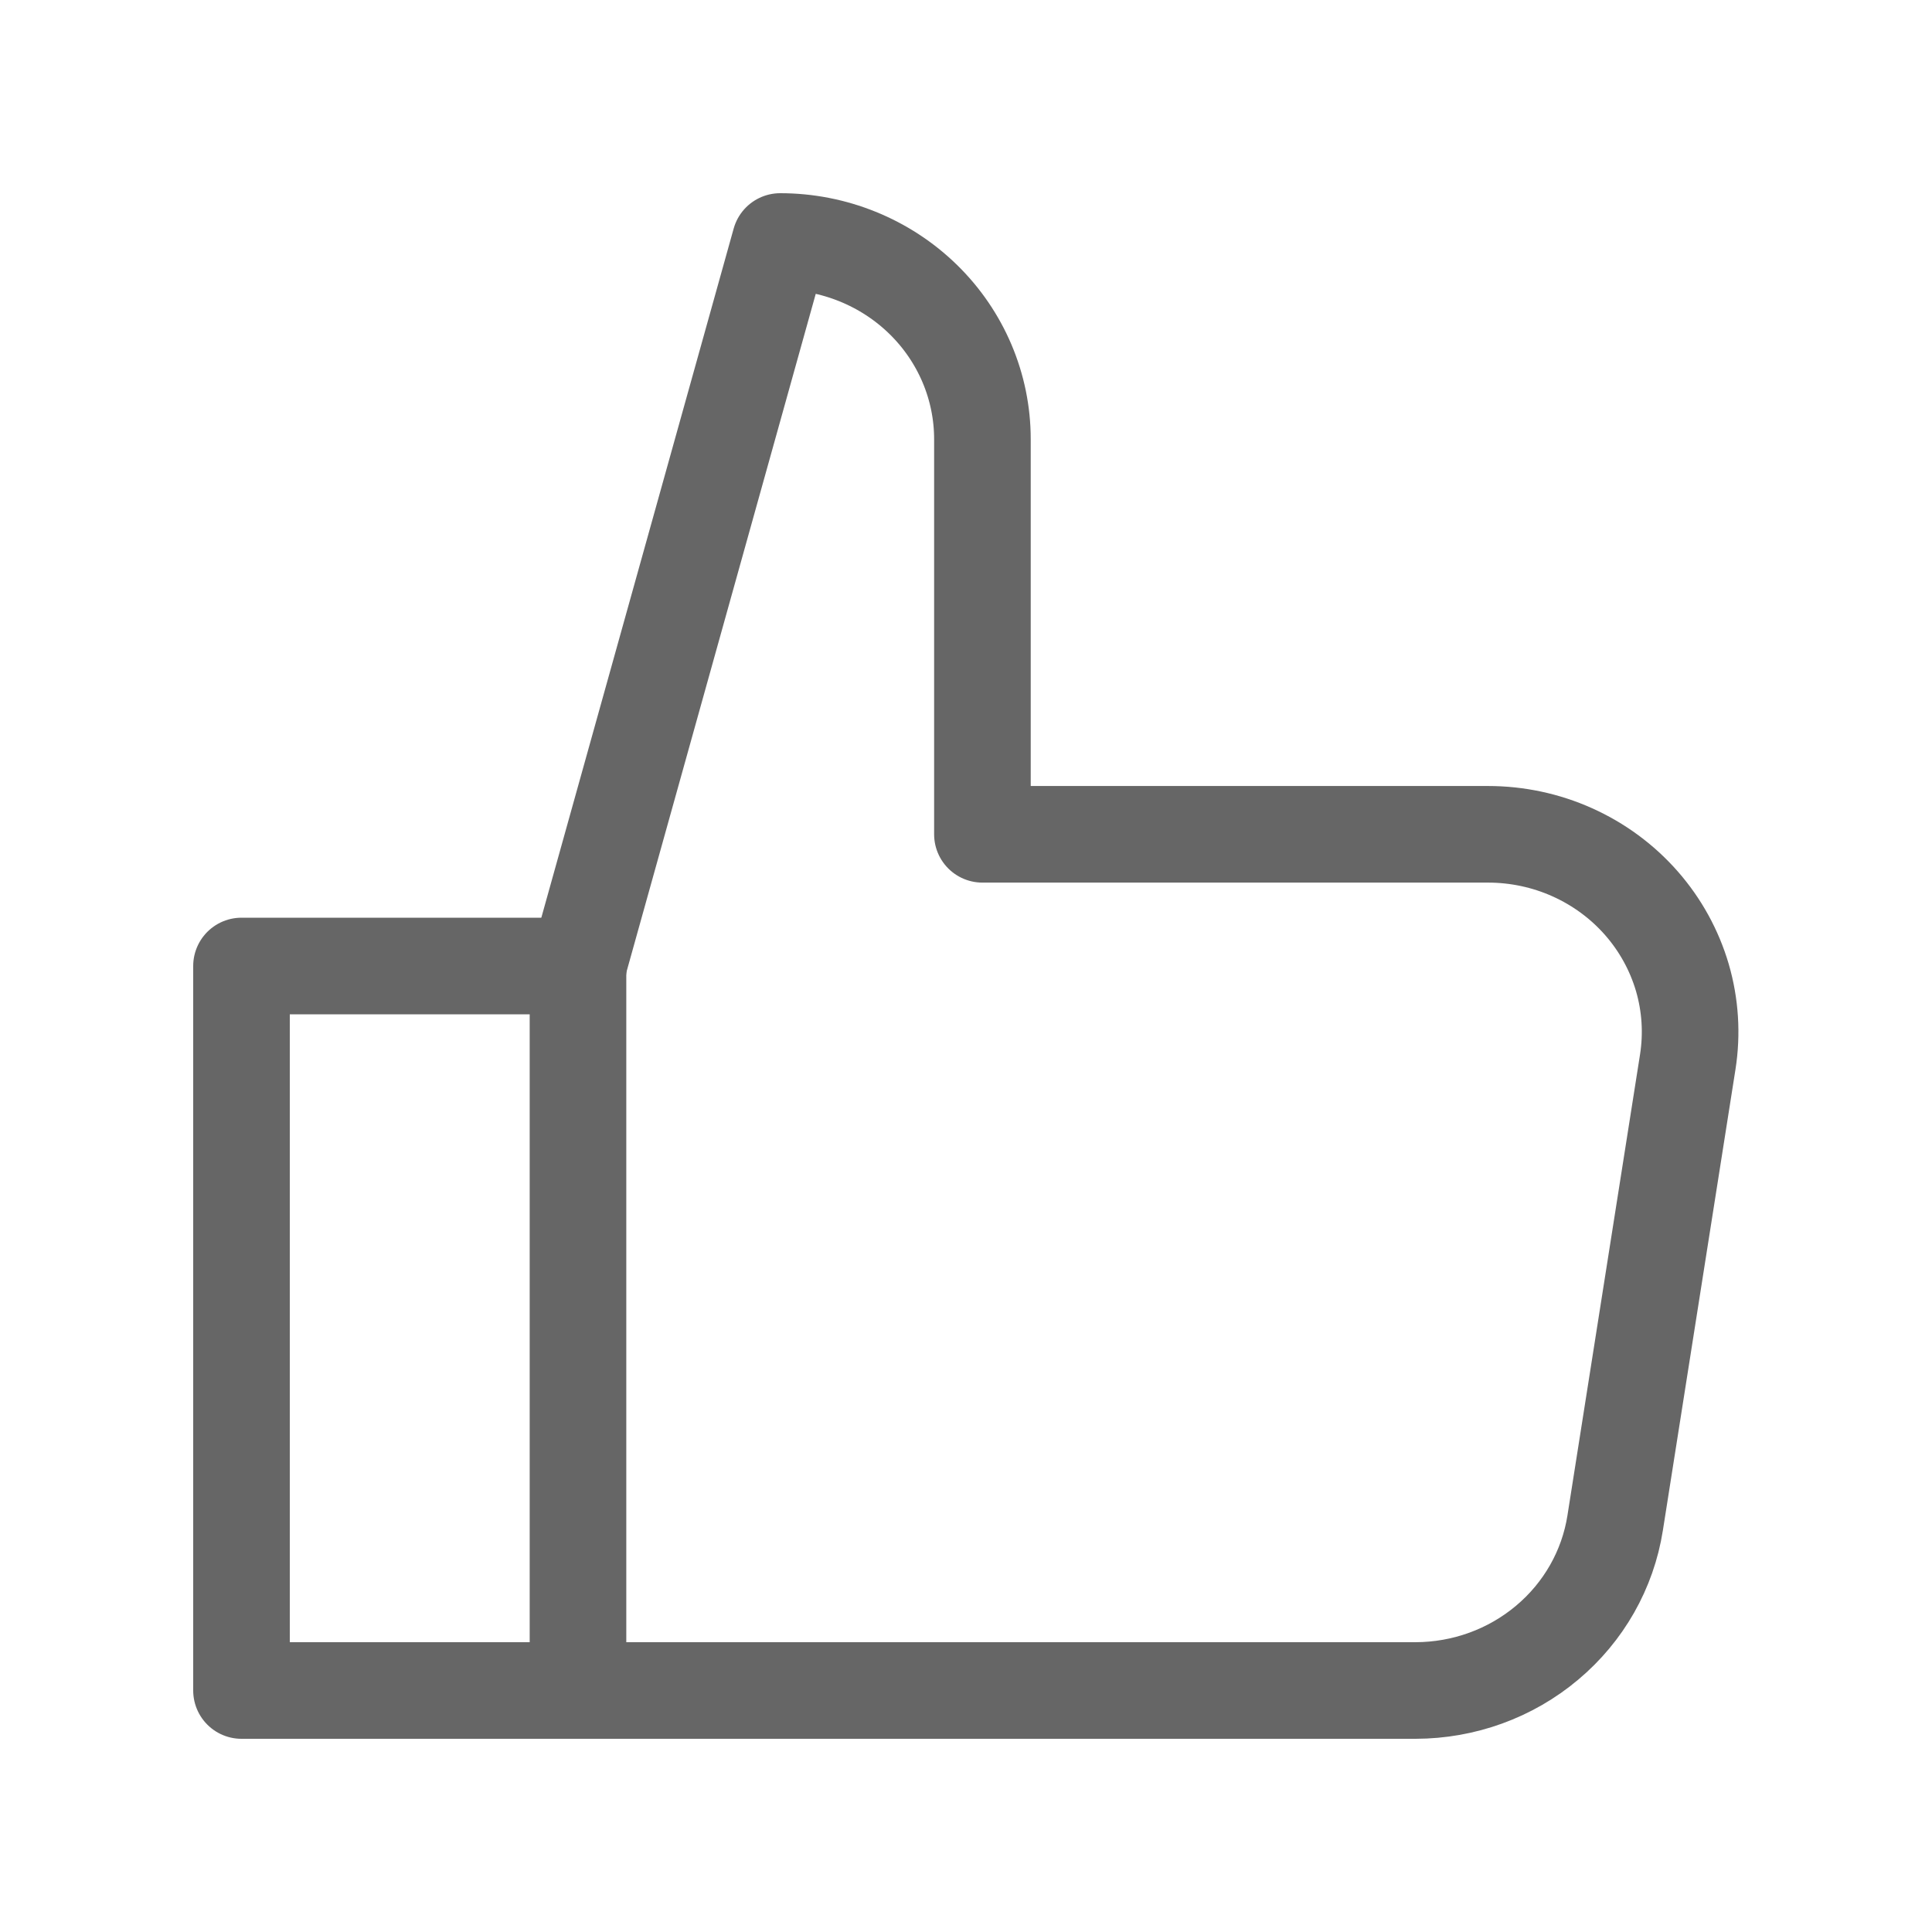<svg width="24" height="24" viewBox="0 0 24 24" fill="none" xmlns="http://www.w3.org/2000/svg">
  <path d="M7.187 21H3V12H7.187" stroke="#666666" stroke-width="1.2" stroke-linecap="round"   stroke-linejoin="round"/>
  <path d="M7.18 12L9.692 3C10.358 3 10.997 3.259 11.468 3.719C11.939 4.179 12.204 4.804 12.204 5.455V10.364H18.484C18.846 10.364 19.204 10.44 19.533 10.588C19.862 10.736 20.154 10.951 20.39 11.22C20.626 11.489 20.799 11.804 20.899 12.144C20.998 12.484 21.021 12.841 20.966 13.191L20.064 18.919C19.973 19.498 19.673 20.026 19.218 20.407C18.764 20.789 18.184 20.999 17.584 21H7.18V12Z" stroke="#666666" stroke-width="1.2" stroke-linecap="round" stroke-linejoin="round"/>
</svg>
